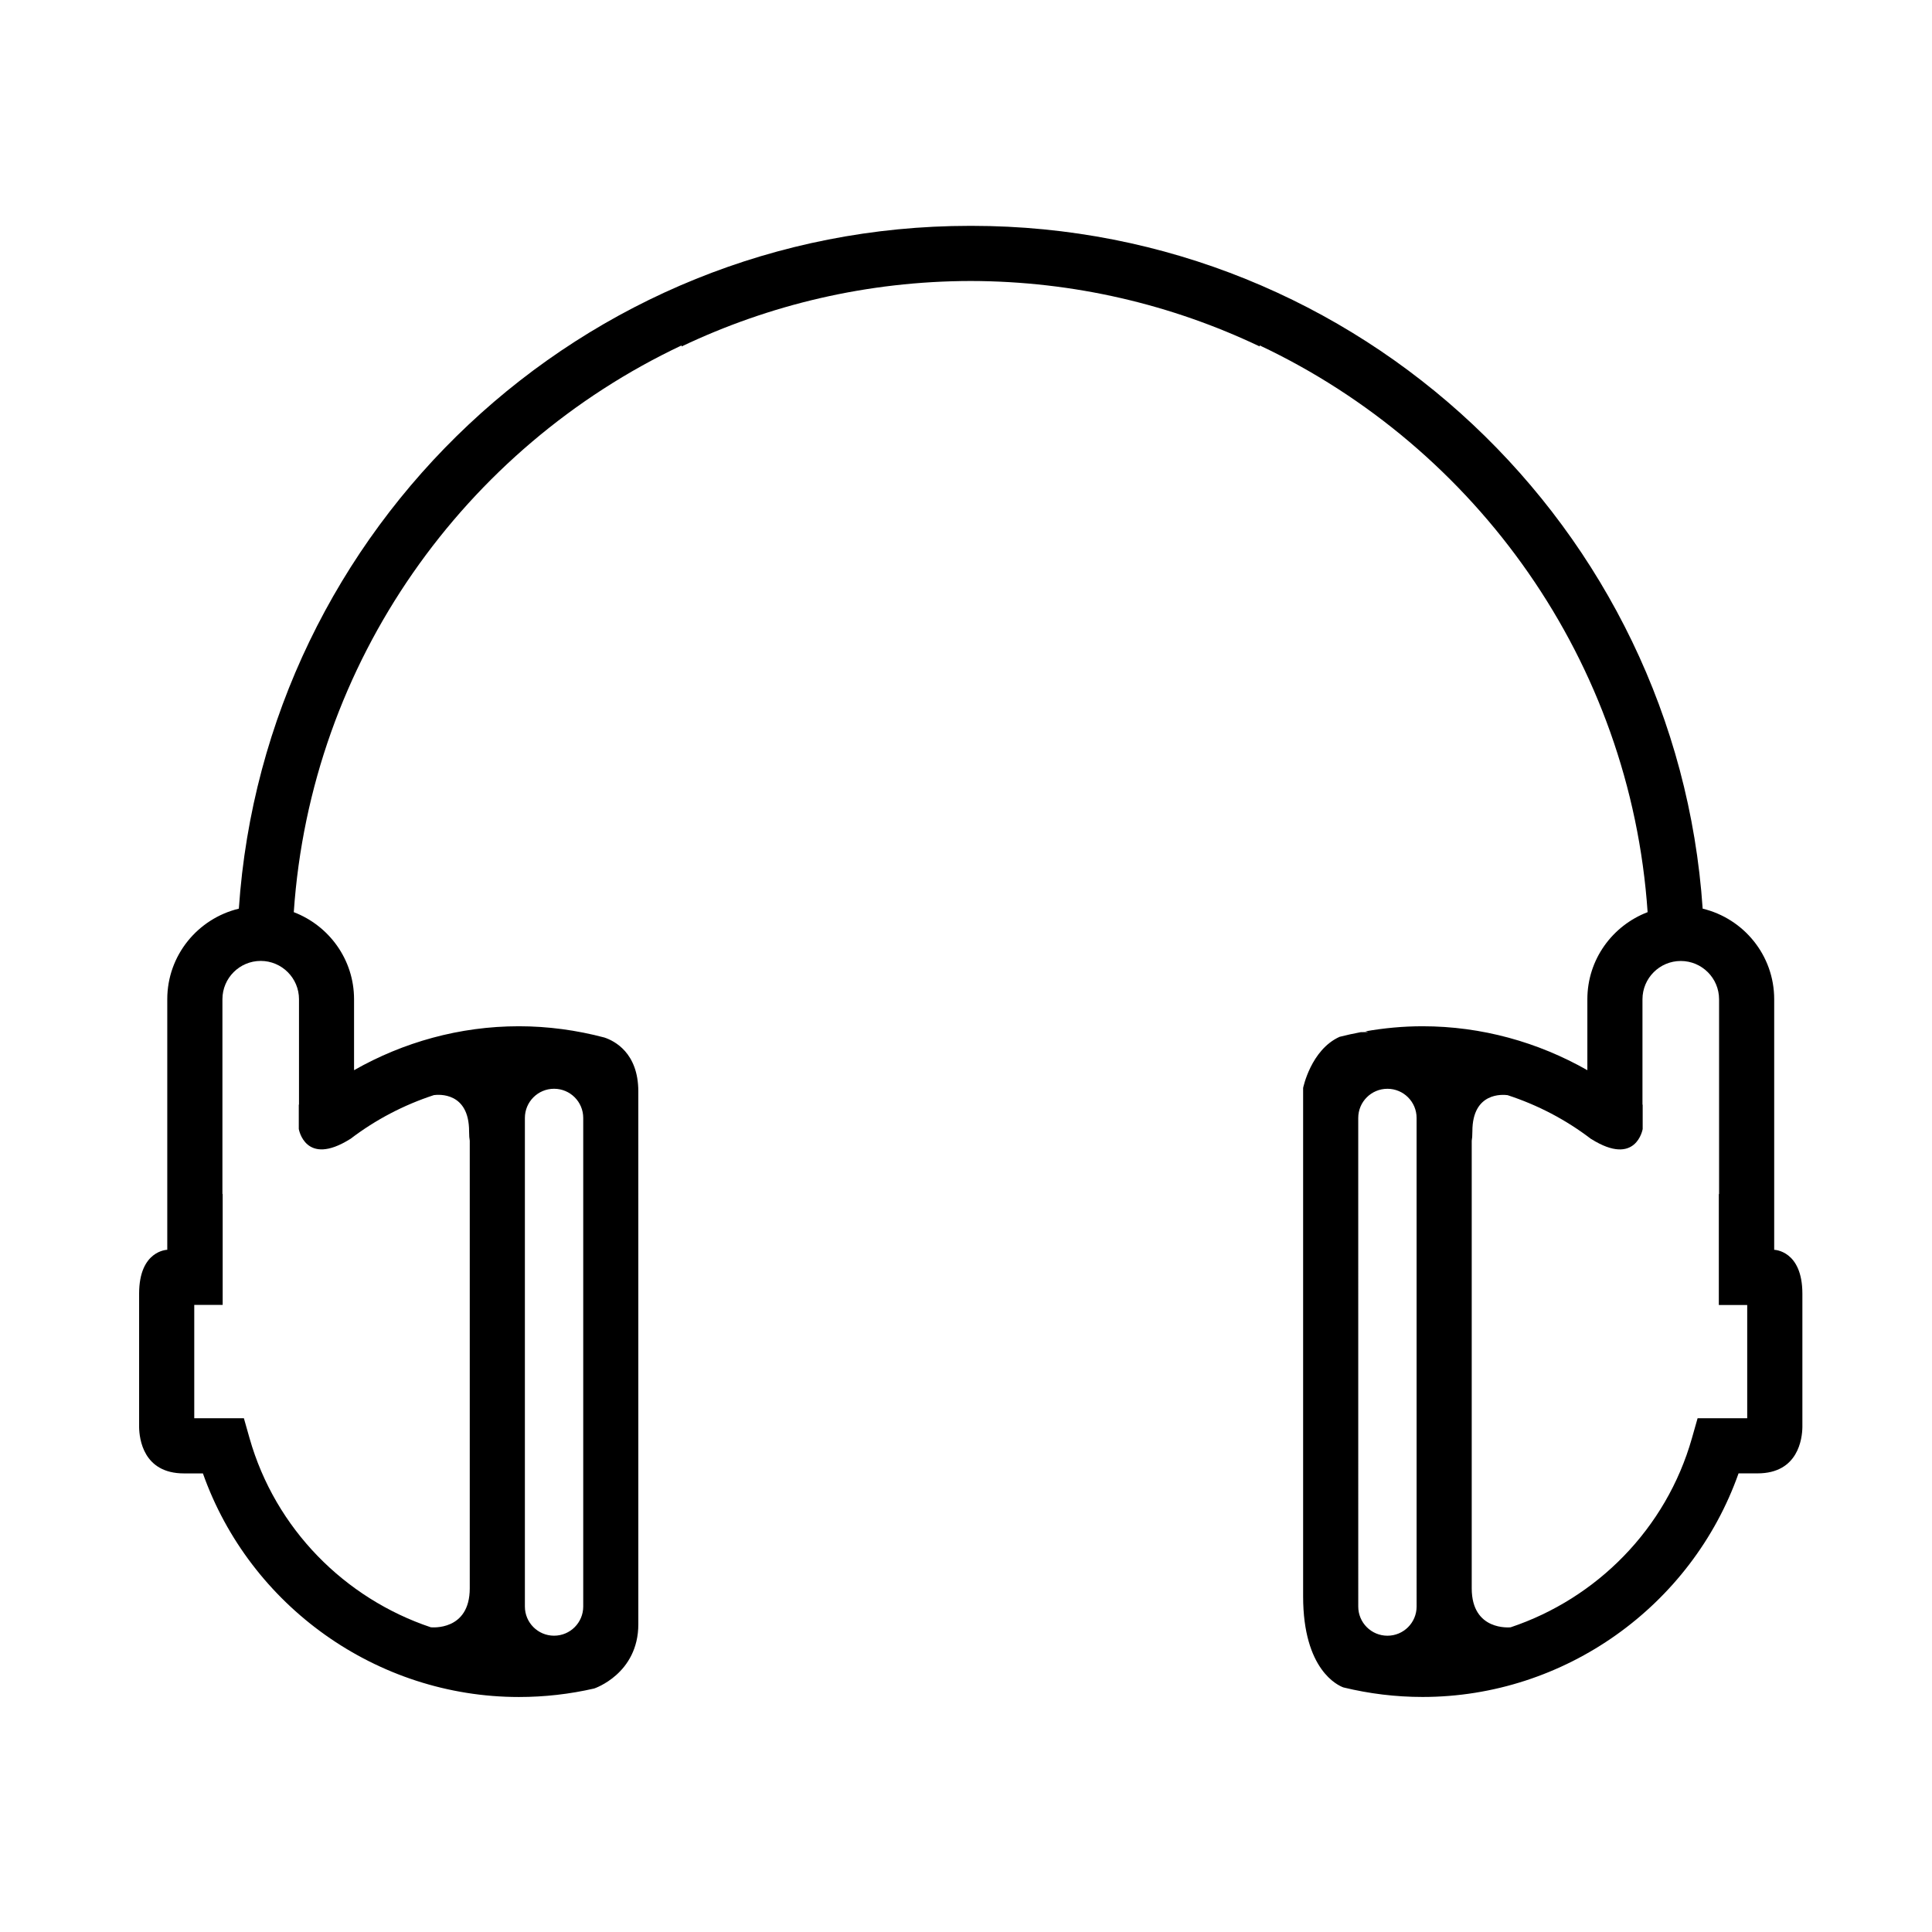 <?xml version="1.0" encoding="UTF-8"?>
<!-- Uploaded to: ICON Repo, www.iconrepo.com, Generator: ICON Repo Mixer Tools -->
<svg fill="#000000" width="800px" height="800px" version="1.1" viewBox="144 144 512 512" xmlns="http://www.w3.org/2000/svg">
 <path d="m614.18 475.21v-66.402c0-11.66-8.105-21.391-18.957-24.004-6.828-100.91-91.066-180.95-193.69-180.95-0.09 0-0.188 0.004-0.277 0.004-0.094 0-0.176-0.004-0.27-0.004-102.62 0-186.85 80.035-193.69 180.95-10.855 2.617-18.969 12.348-18.969 24.004v66.402s-7.461 0.125-7.461 11.617v35.414c0.051 2.953 1.043 12.227 11.879 12.227h5.027c12.438 35.156 46.102 59.254 83.742 59.254 6.762 0 13.457-0.758 19.992-2.262l-0.004-0.004s11.66-3.871 11.66-17.035l-0.004-141.18c0-10.273-6.383-13.422-8.996-14.289-7.379-1.949-14.965-2.984-22.66-2.984-15.676 0-30.625 4.223-43.676 11.645v-18.801c0-10.555-6.66-19.52-15.973-23.082 4.519-66.465 45.363-123.09 102.77-150.19v0.277c23.242-11.066 49.203-17.305 76.602-17.352 27.406 0.047 53.371 6.285 76.609 17.352v-0.277c57.441 27.102 98.277 83.723 102.8 150.19-9.312 3.562-15.969 12.527-15.969 23.082v18.801c-13.055-7.426-28-11.645-43.676-11.645-5.125 0-10.188 0.477-15.184 1.352 1.109 0.125 0.945 0.207-1.195 0.215-1.879 0.352-3.754 0.762-5.606 1.234-7.625 3.445-9.664 13.551-9.664 13.551v134.74c0 19.504 9.242 23.609 10.68 24.125 6.848 1.668 13.867 2.527 20.977 2.527 37.637 0 71.301-24.098 83.738-59.254h5.035c10.824 0 11.828-9.27 11.879-12.223v-35.418c-0.012-11.48-7.481-11.605-7.481-11.605zm-331.08-34.945c0-4.269 3.461-7.731 7.731-7.731 4.273 0 7.731 3.461 7.731 7.731v129.48c0 4.273-3.457 7.731-7.731 7.731-4.269 0-7.731-3.457-7.731-7.731zm-59.863-31.465v27.91c-0.02 0.016-0.035 0.035-0.055 0.051v6.43s1.699 10.125 13.602 2.668c0.035-0.02 0.066-0.035 0.105-0.055 6.629-5.059 14.105-8.977 22.102-11.59 1.199-0.16 9.324-0.891 9.324 9.598 0 1.184 0.074 1.949 0.176 2.481v118.62c0 11.383-10.141 10.352-10.324 10.332-22.805-7.637-41.215-26.105-48.027-50.086l-1.508-5.316h-13.152v-30.027h7.531v-29.457c-0.02 0.035-0.039 0.07-0.066 0.105v-51.66c0-5.598 4.551-10.152 10.152-10.152 5.586 0.004 10.141 4.555 10.141 10.152zm296.18 160.95c0 4.273-3.457 7.731-7.731 7.731s-7.734-3.457-7.734-7.731l-0.004-129.48c0-4.269 3.461-7.731 7.734-7.731 4.273 0 7.731 3.461 7.731 7.731zm87.617-49.895h-13.156l-1.508 5.309c-6.805 23.977-25.223 42.457-48.031 50.086-0.176 0.02-10.316 1.055-10.316-10.328v-118.62c0.102-0.531 0.172-1.297 0.172-2.481 0-10.484 8.121-9.754 9.324-9.594 8 2.606 15.477 6.523 22.102 11.59 0.035 0.023 0.066 0.031 0.105 0.051 11.906 7.453 13.602-2.668 13.602-2.668v-6.43c-0.02-0.016-0.035-0.035-0.055-0.047v-27.902c0-5.602 4.551-10.152 10.148-10.152 5.602 0 10.152 4.547 10.152 10.152v51.664c-0.023-0.035-0.047-0.07-0.066-0.105v29.457h7.523v30.02z"/>
</svg>
